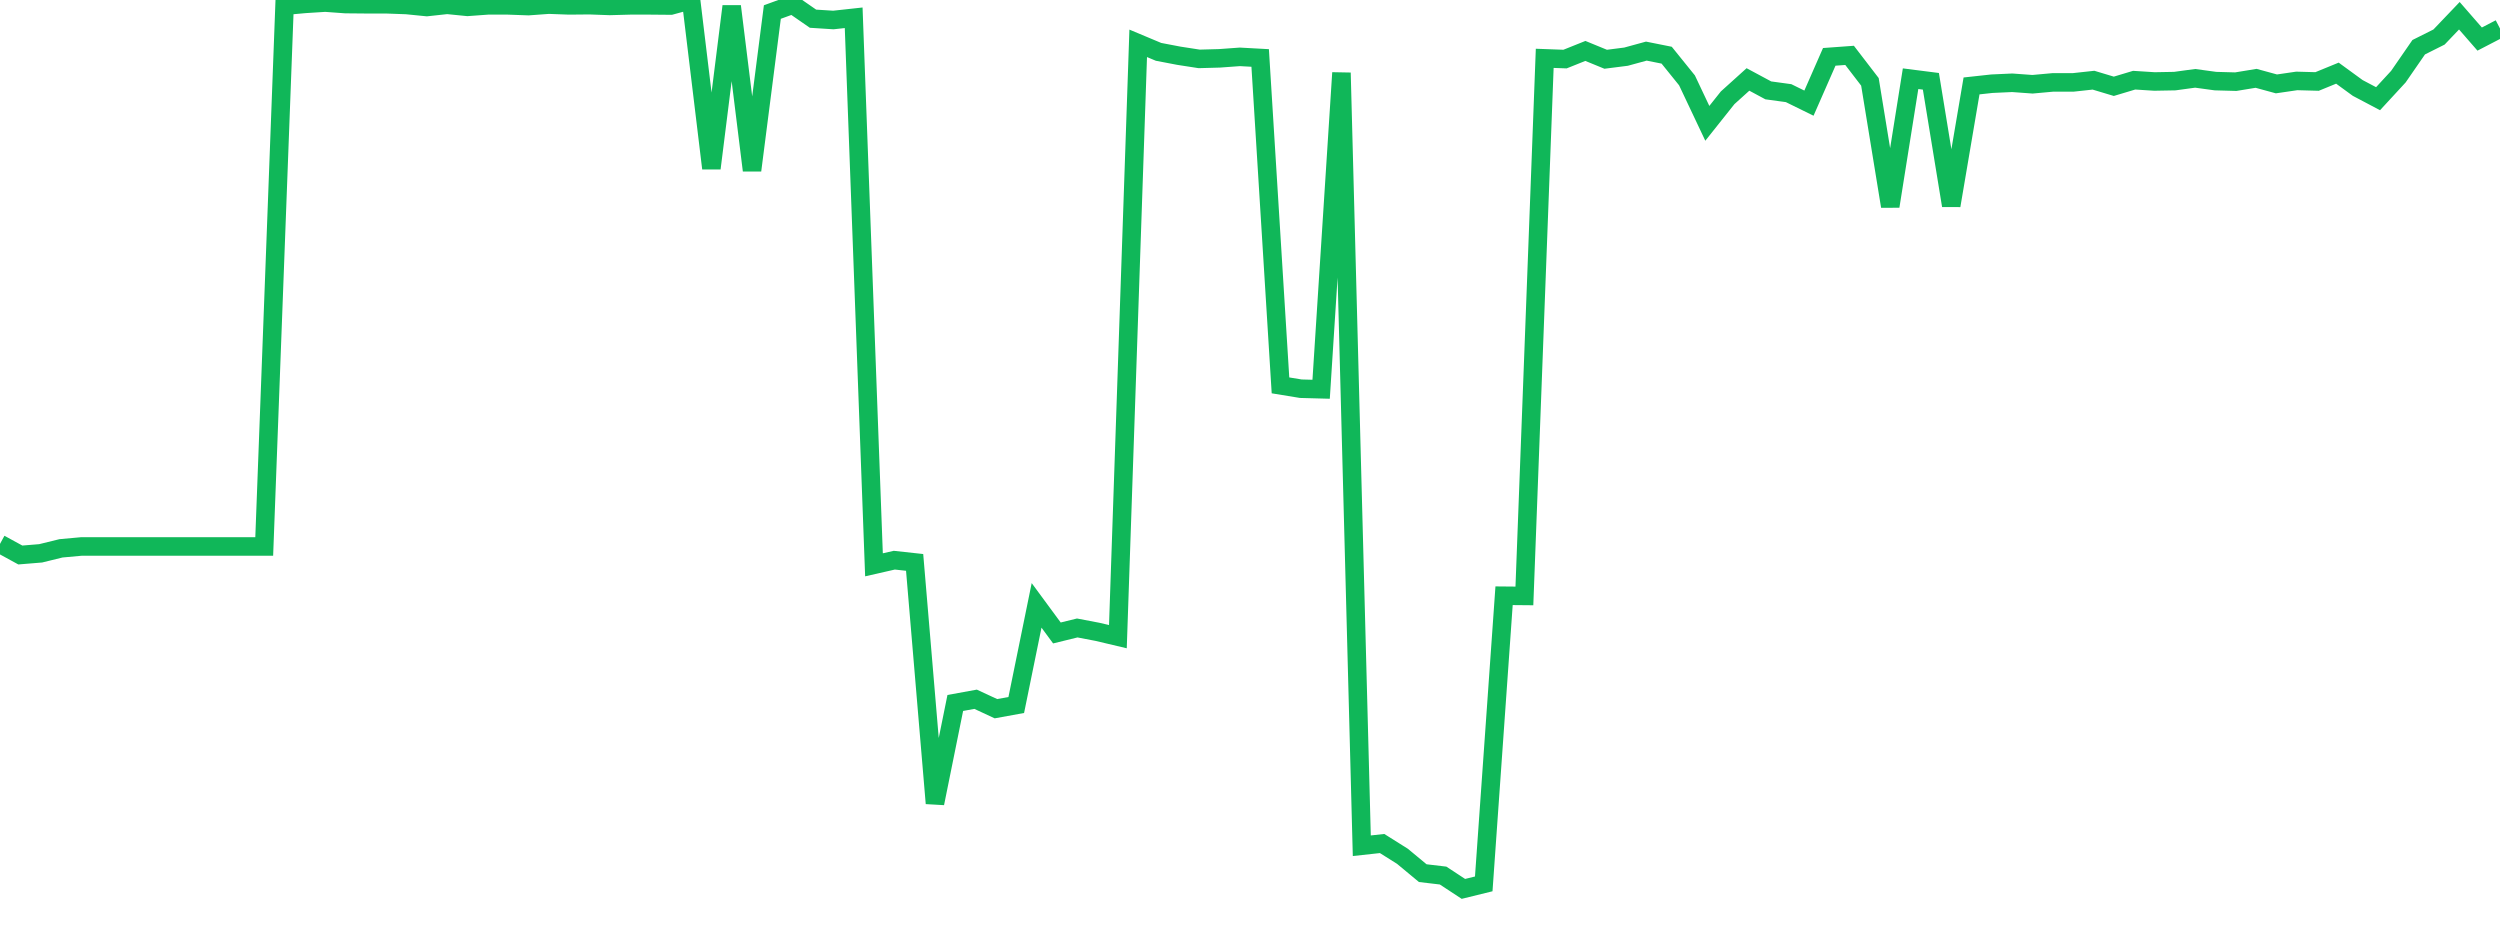 <?xml version="1.0" standalone="no"?>
<!DOCTYPE svg PUBLIC "-//W3C//DTD SVG 1.1//EN" "http://www.w3.org/Graphics/SVG/1.1/DTD/svg11.dtd">
<svg width="135" height="50" viewBox="0 0 135 50" preserveAspectRatio="none" class="sparkline" xmlns="http://www.w3.org/2000/svg"
xmlns:xlink="http://www.w3.org/1999/xlink"><path  class="sparkline--line" d="M 0 29.37 L 0 29.37 L 1.098 29.97 L 2.195 29.88 L 3.293 29.61 L 4.39 29.51 L 5.488 29.51 L 6.585 29.51 L 7.683 29.51 L 8.78 29.51 L 9.878 29.51 L 10.976 29.51 L 12.073 29.51 L 13.171 29.51 L 14.268 29.51 L 15.366 0.31 L 16.463 0.21 L 17.561 0.14 L 18.659 0.22 L 19.756 0.23 L 20.854 0.23 L 21.951 0.27 L 23.049 0.38 L 24.146 0.26 L 25.244 0.37 L 26.341 0.29 L 27.439 0.29 L 28.537 0.33 L 29.634 0.25 L 30.732 0.29 L 31.829 0.28 L 32.927 0.32 L 34.024 0.29 L 35.122 0.29 L 36.22 0.3 L 37.317 0 L 38.415 9.09 L 39.512 0.34 L 40.61 9.2 L 41.707 0.65 L 42.805 0.25 L 43.902 1.01 L 45 1.08 L 46.098 0.96 L 47.195 30.5 L 48.293 30.25 L 49.39 30.37 L 50.488 43.38 L 51.585 37.96 L 52.683 37.76 L 53.78 38.27 L 54.878 38.07 L 55.976 32.69 L 57.073 34.18 L 58.171 33.91 L 59.268 34.12 L 60.366 34.38 L 61.463 2.34 L 62.561 2.8 L 63.659 3.01 L 64.756 3.18 L 65.854 3.15 L 66.951 3.07 L 68.049 3.13 L 69.146 20.81 L 70.244 20.99 L 71.341 21.02 L 72.439 3.93 L 73.537 45.67 L 74.634 45.55 L 75.732 46.24 L 76.829 47.15 L 77.927 47.28 L 79.024 48 L 80.122 47.73 L 81.22 32.17 L 82.317 32.18 L 83.415 3.15 L 84.512 3.19 L 85.61 2.75 L 86.707 3.2 L 87.805 3.06 L 88.902 2.76 L 90 2.98 L 91.098 4.34 L 92.195 6.66 L 93.293 5.28 L 94.39 4.29 L 95.488 4.88 L 96.585 5.03 L 97.683 5.57 L 98.78 3.07 L 99.878 2.99 L 100.976 4.42 L 102.073 11.14 L 103.171 4.25 L 104.268 4.39 L 105.366 11.1 L 106.463 4.64 L 107.561 4.52 L 108.659 4.47 L 109.756 4.55 L 110.854 4.45 L 111.951 4.45 L 113.049 4.33 L 114.146 4.66 L 115.244 4.33 L 116.341 4.4 L 117.439 4.38 L 118.537 4.23 L 119.634 4.38 L 120.732 4.41 L 121.829 4.23 L 122.927 4.53 L 124.024 4.37 L 125.122 4.4 L 126.22 3.95 L 127.317 4.75 L 128.415 5.33 L 129.512 4.14 L 130.61 2.55 L 131.707 2 L 132.805 0.85 L 133.902 2.11 L 135 1.54" fill="none" stroke-width="1" stroke="#10b759"></path></svg>